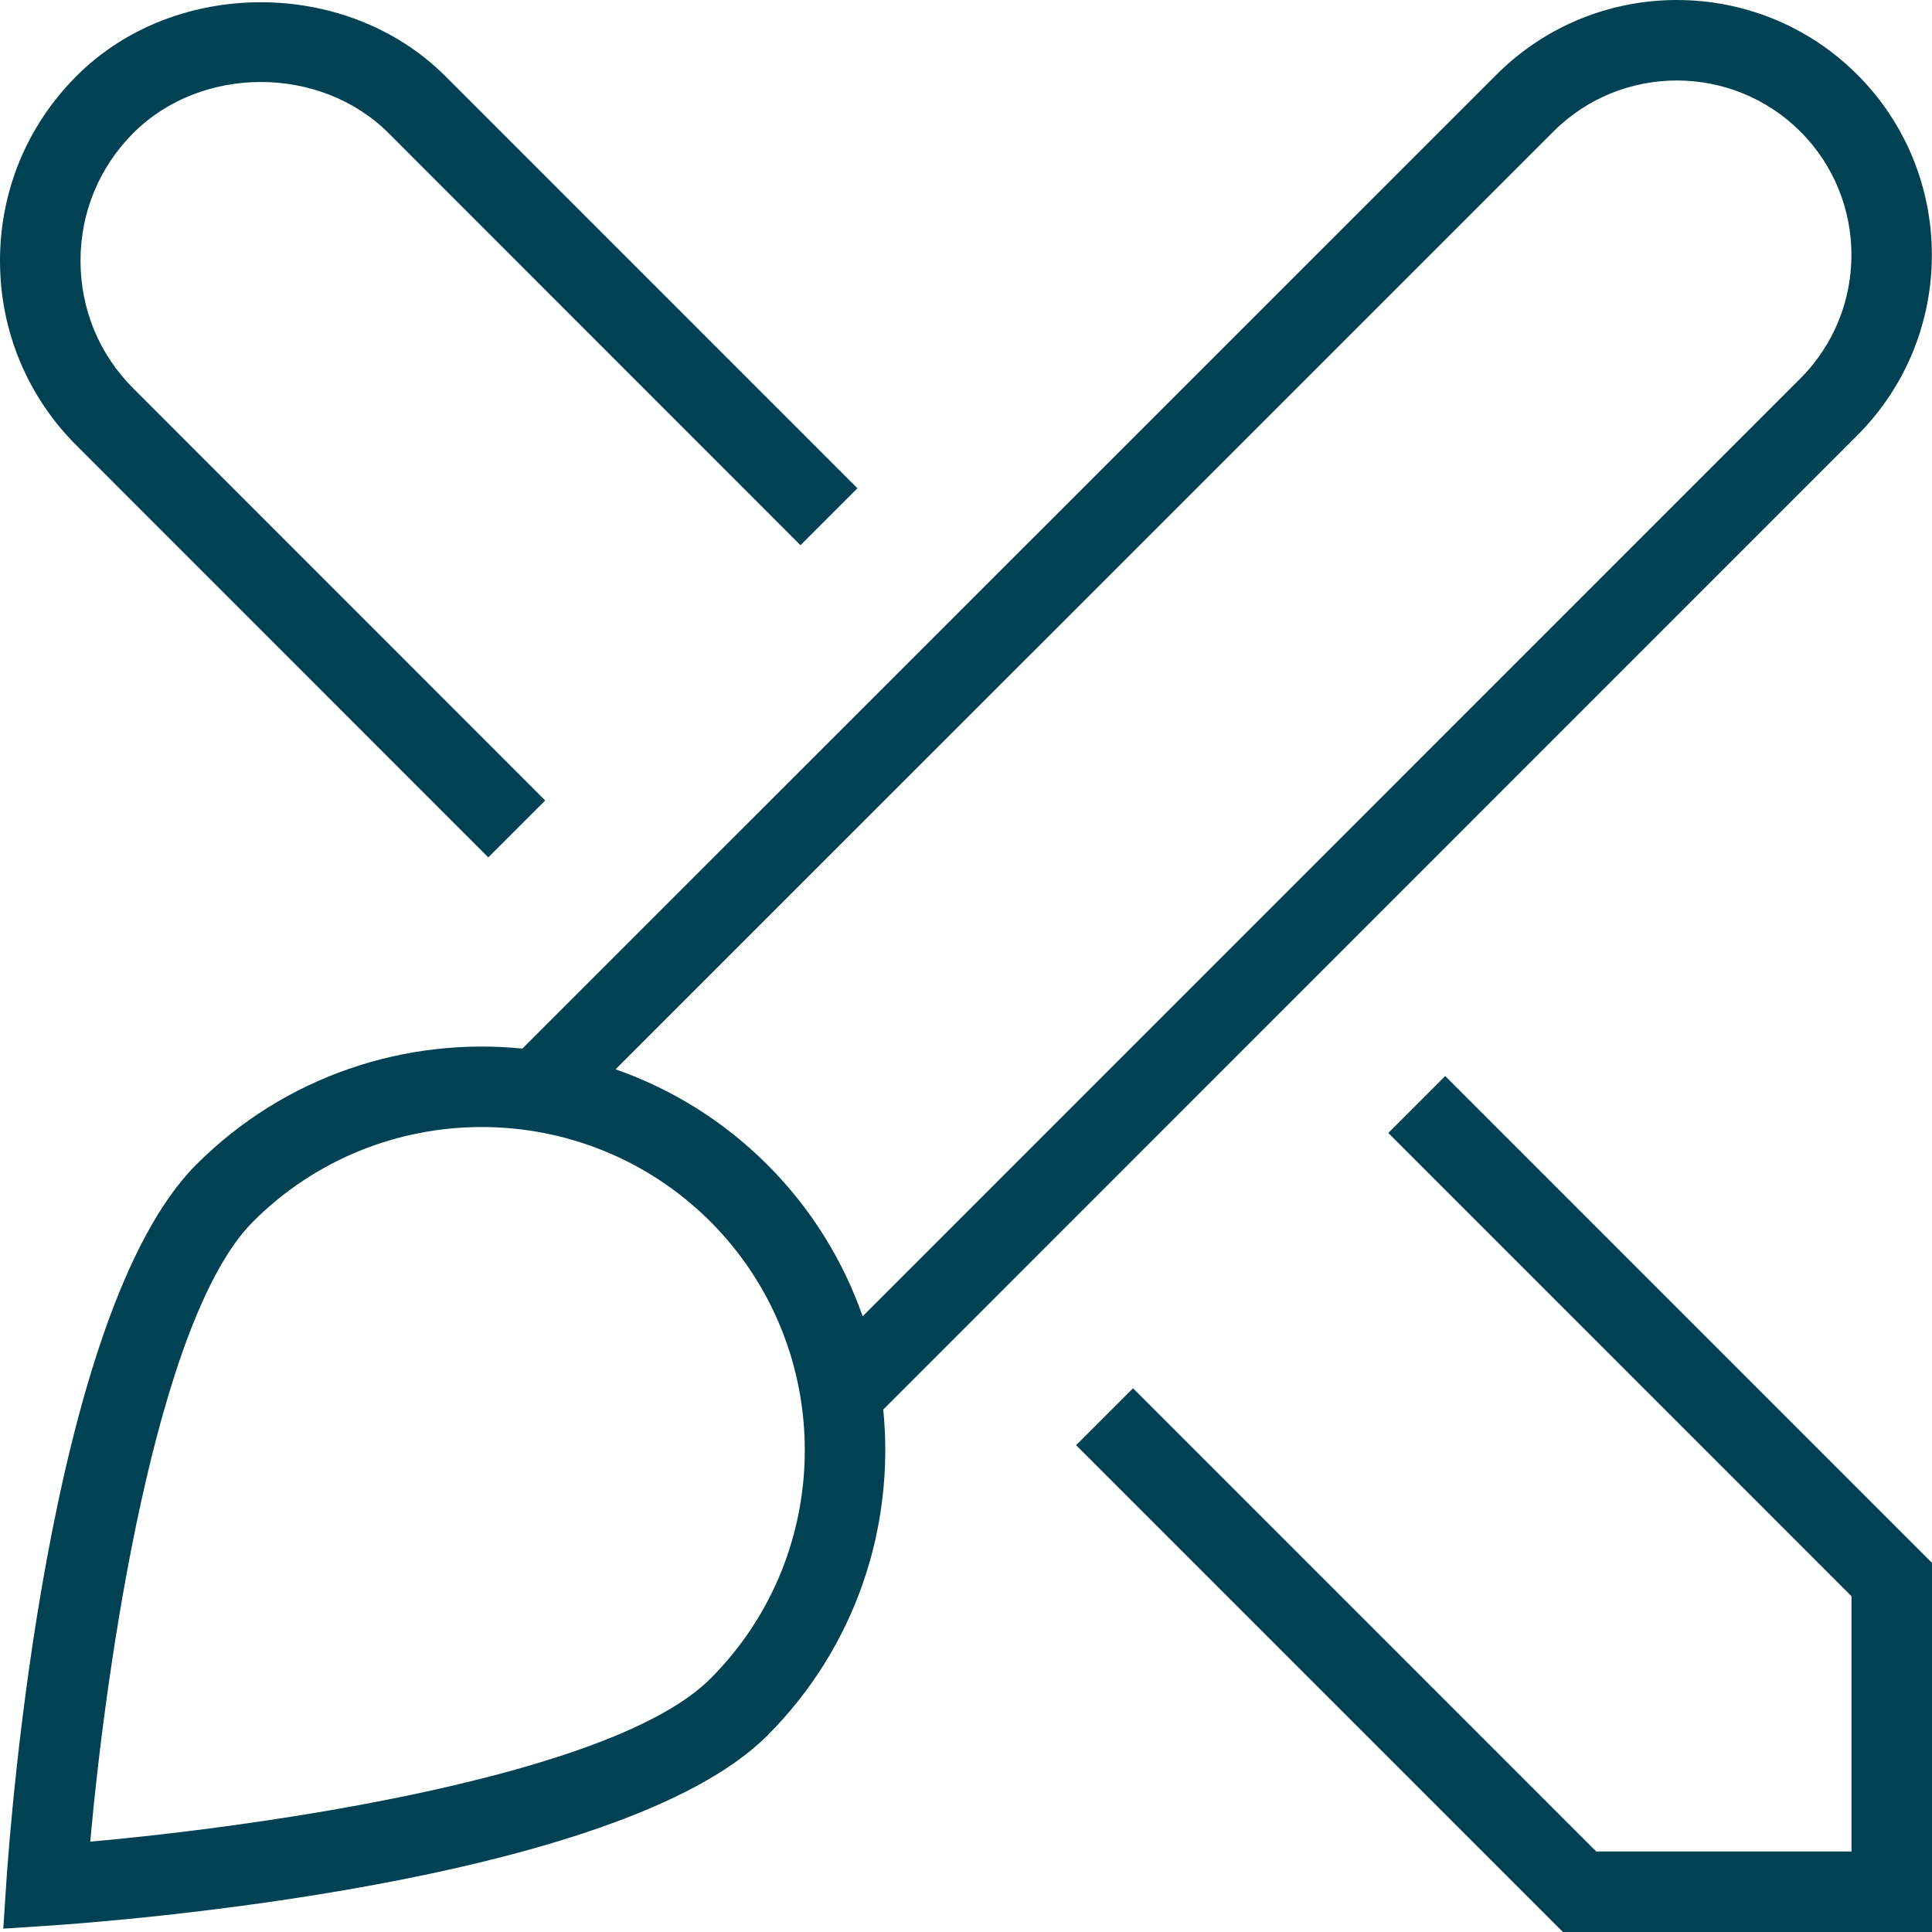 <svg width="55" height="55" viewBox="0 0 55 55" fill="none" xmlns="http://www.w3.org/2000/svg">
<path d="M2.172 12.676C0.772 11.276 0 9.408 0 7.423C0 5.439 0.772 3.571 2.172 2.17C4.966 -0.637 9.873 -0.639 12.68 2.17L24.409 13.9L22.788 15.521L11.06 3.788C9.116 1.847 5.727 1.852 3.795 3.788C2.826 4.758 2.292 6.046 2.292 7.423C2.292 8.801 2.823 10.086 3.793 11.056L15.521 22.788L13.901 24.408L2.172 12.676ZM41.142 30.633L39.522 32.253L52.708 45.441V52.708H45.441L32.255 39.521L30.635 41.141L44.493 55H55V44.492L41.142 30.633ZM25.144 40.126C25.477 43.442 24.377 46.875 21.842 49.41C17.616 53.636 3.046 54.709 1.398 54.819L0.094 54.904L0.179 53.6C0.289 51.952 1.364 37.38 5.587 33.154C8.122 30.619 11.555 29.519 14.871 29.851L42.602 2.125C45.435 -0.708 50.041 -0.708 52.873 2.125C55.706 4.957 55.703 9.562 52.873 12.394L25.144 40.126ZM17.524 30.441C19.101 30.993 20.581 31.896 21.842 33.154C23.1 34.412 24.005 35.893 24.558 37.472L51.253 10.774C53.19 8.835 53.192 5.682 51.253 3.745C49.314 1.808 46.159 1.806 44.222 3.745L17.524 30.441ZM20.222 34.774C18.427 32.982 16.069 32.084 13.713 32.084C11.357 32.084 8.999 32.982 7.207 34.774C4.421 37.561 3.014 47.467 2.569 52.428C7.53 51.984 17.435 50.574 20.222 47.79C23.808 44.203 23.806 38.366 20.222 34.774Z" fill="#004253"/>
</svg>
